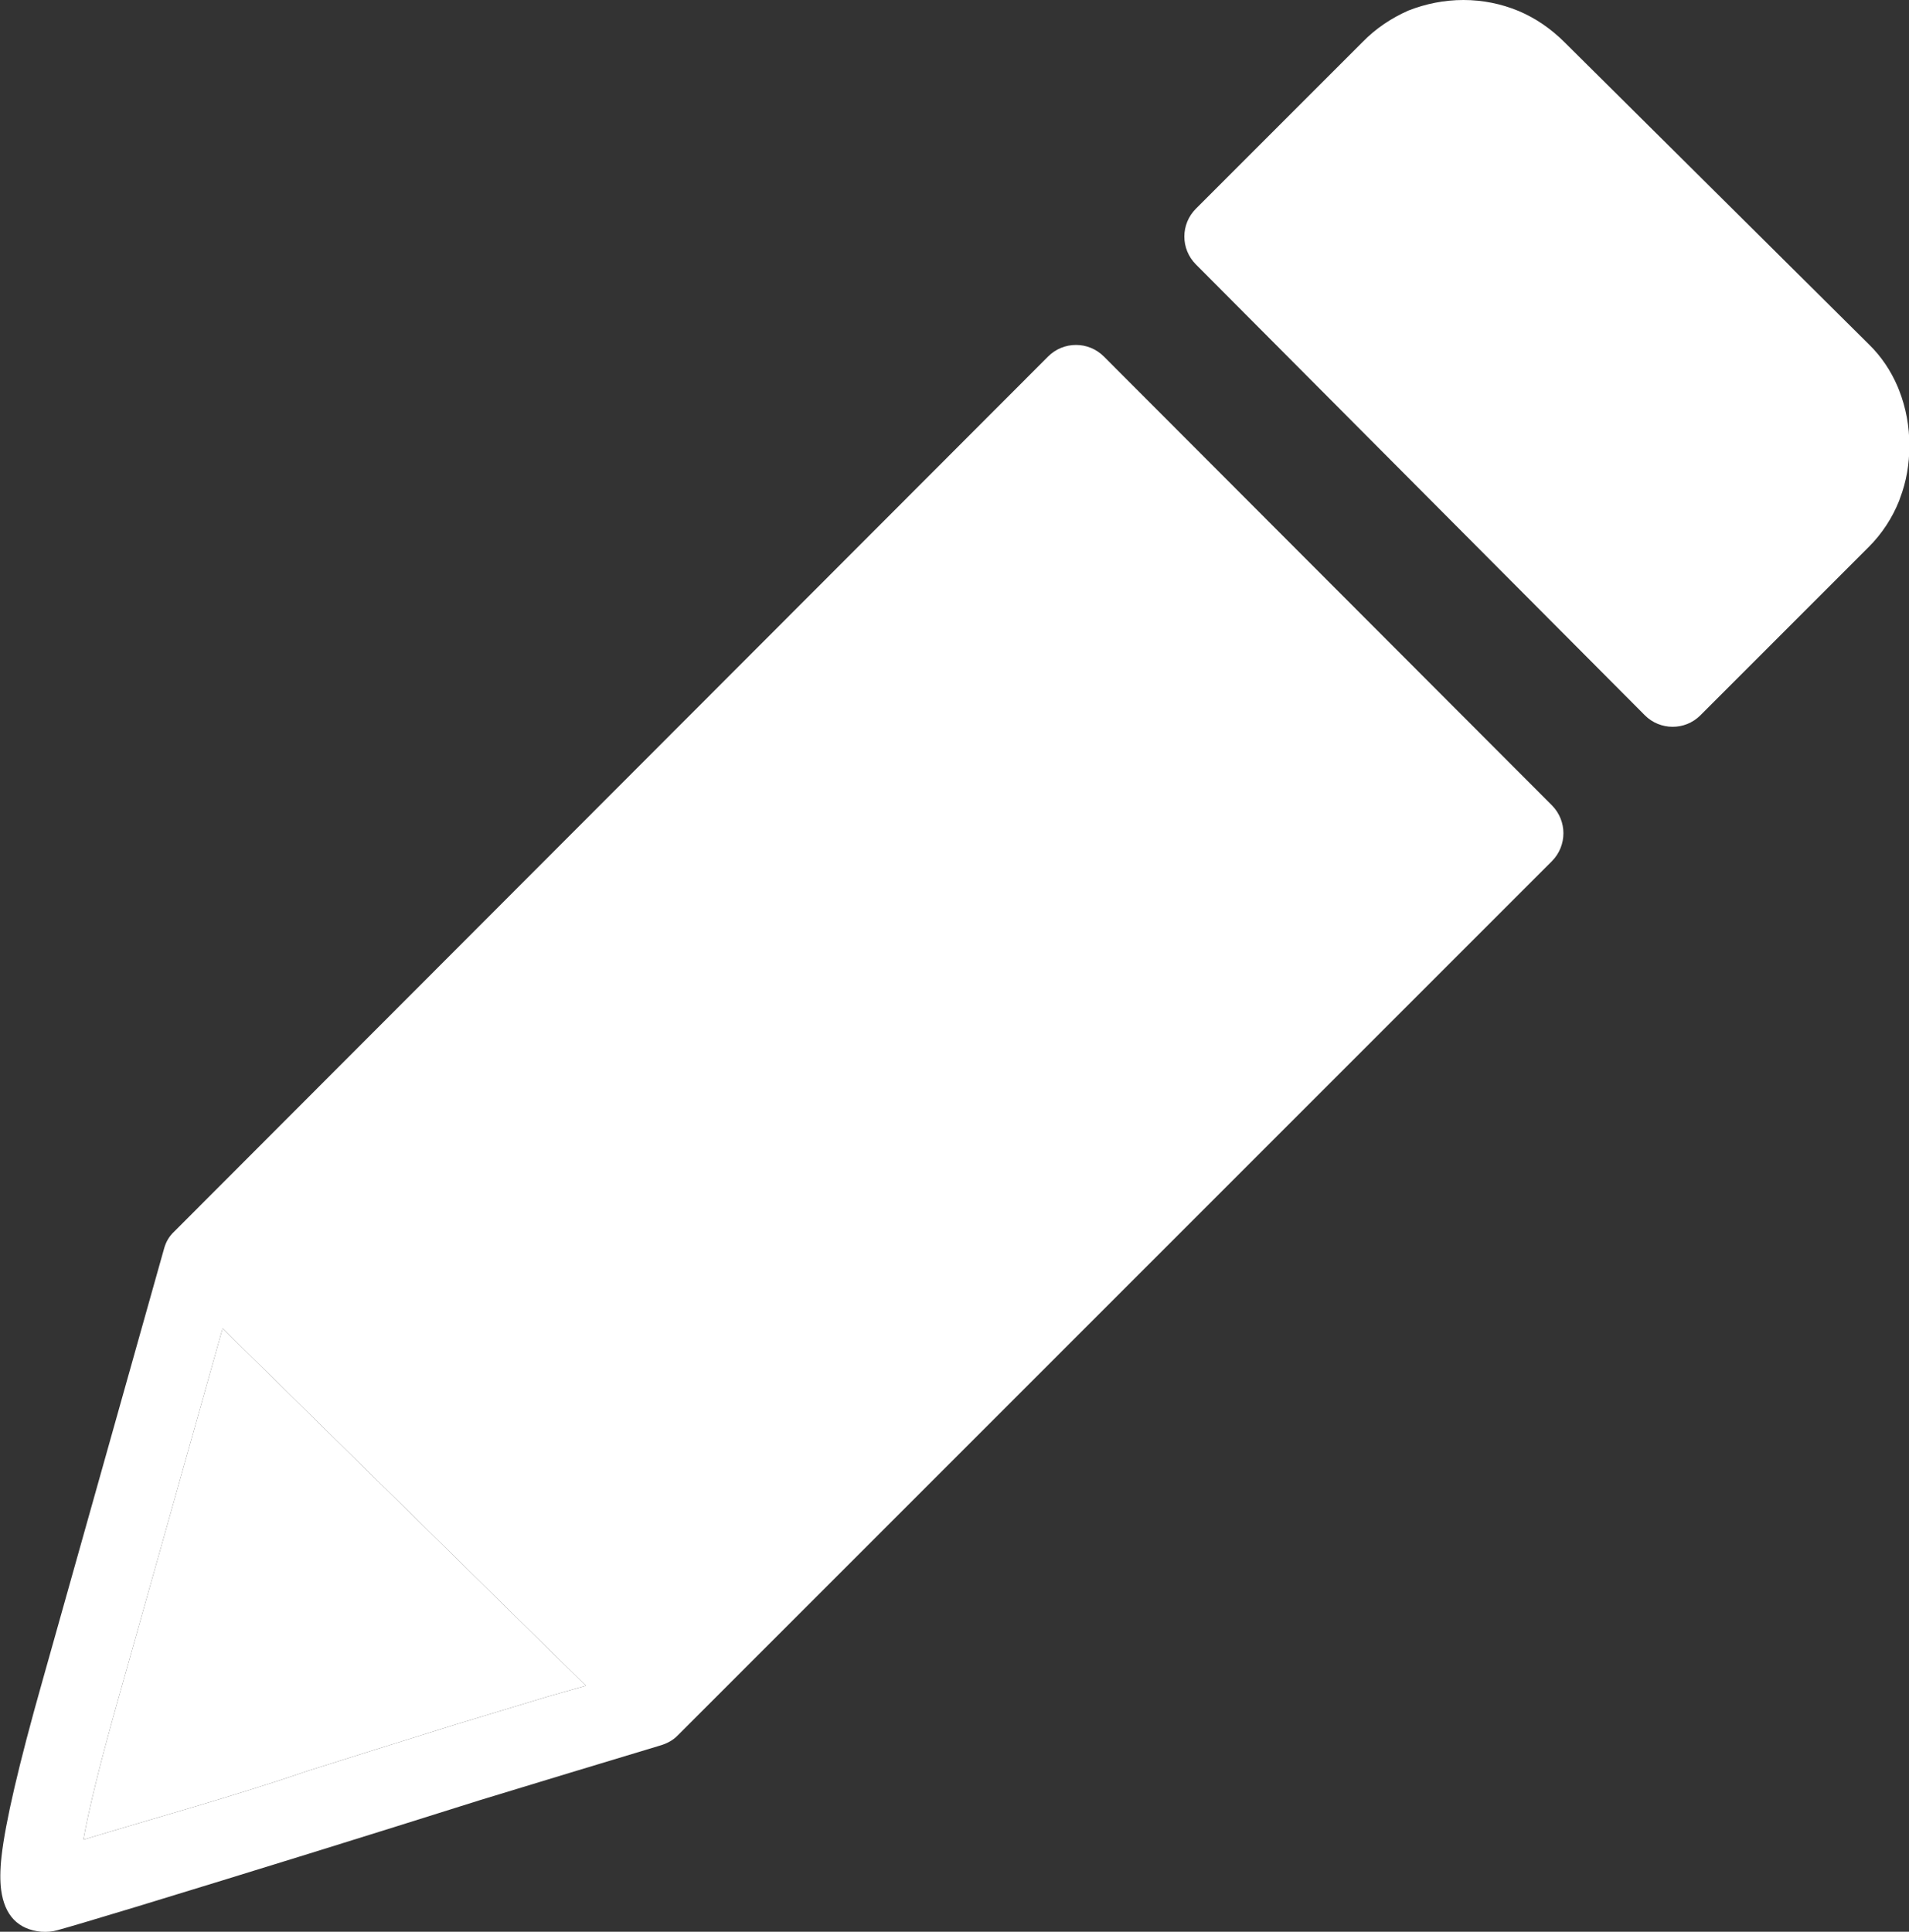 <?xml version="1.0" encoding="utf-8"?>
<!-- Generator: Adobe Illustrator 28.1.0, SVG Export Plug-In . SVG Version: 6.00 Build 0)  -->
<svg version="1.1"
	 id="レイヤー_1" text-rendering="geometricPrecision" shape-rendering="geometricPrecision" image-rendering="optimizeQuality"
	 xmlns="http://www.w3.org/2000/svg" xmlns:xlink="http://www.w3.org/1999/xlink" x="0px" y="0px" viewBox="0 0 506 512"
	 style="enable-background:new 0 0 506 512;" xml:space="preserve">
<rect x="0" y="0" width="506" height="512" fill="#333333" stroke="none"/>
<style type="text/css">
	.st0{fill:#FFFFFF;}
</style>
<path class="st0" d="M411.4,213.5l-118.8-119c-4.1-4.1-10.7-4.1-14.8,0L46.2,326.4c-1.3,1.2-2.2,2.7-2.7,4.5L11.2,445.7
	C5,467.6,1.4,483.1,0.4,492.1c-0.4,3.6-0.4,6.5-0.1,8.8c0.9,6.8,4.5,10.5,10.6,11.1c1.5,0.1,2.9,0,4.3-0.4c3.3-0.9,10.3-3,20.9-6.2
	c30.5-9.3,60.8-18.7,91.2-28.3l24-7.3l23.5-7.1c1.8-0.5,3.6-1.4,4.9-2.8l231.7-231.7C415.4,224.1,415.4,217.6,411.4,213.5z
	 M145.1,449.7L121,457c-17.4,5.4-28.4,8.9-39.2,12.3c-19.5,6.7-39.9,12.3-59.7,18.3c1.5-8.3,4.5-20.5,9-36.4L59,352.1l96.3,94.7
	L145.1,449.7z"/>
<path class="st0" d="M506.1,118.1c0,4.9-0.8,9.6-2.5,14l-0.2,0.6c-1.8,4.5-4.5,8.7-8.1,12.3l-44.6,44.6c-4.1,4.1-10.7,4-14.7,0
	L317,70.1c-4.1-4.1-4.1-10.7,0-14.8l44.1-44.1c3.6-3.7,7.7-6.4,12.2-8.4C377.9,1,382.8,0,387.9,0c5.1,0,10,1,14.6,2.9
	c4.5,1.9,8.6,4.7,12.3,8.4l80.5,79.9c3.4,3.3,5.9,7.1,7.7,11.3l0.4,1C505.2,108.1,506.1,113,506.1,118.1z"/>
<path class="st0" d="M155.3,446.8l-10.2,2.9L121,457c-17.4,5.4-28.4,8.9-39.2,12.3c-19.5,6.7-39.9,12.3-59.7,18.3
	c1.5-8.3,4.5-20.5,9-36.4L59,352.1L155.3,446.8z"/>
</svg>
